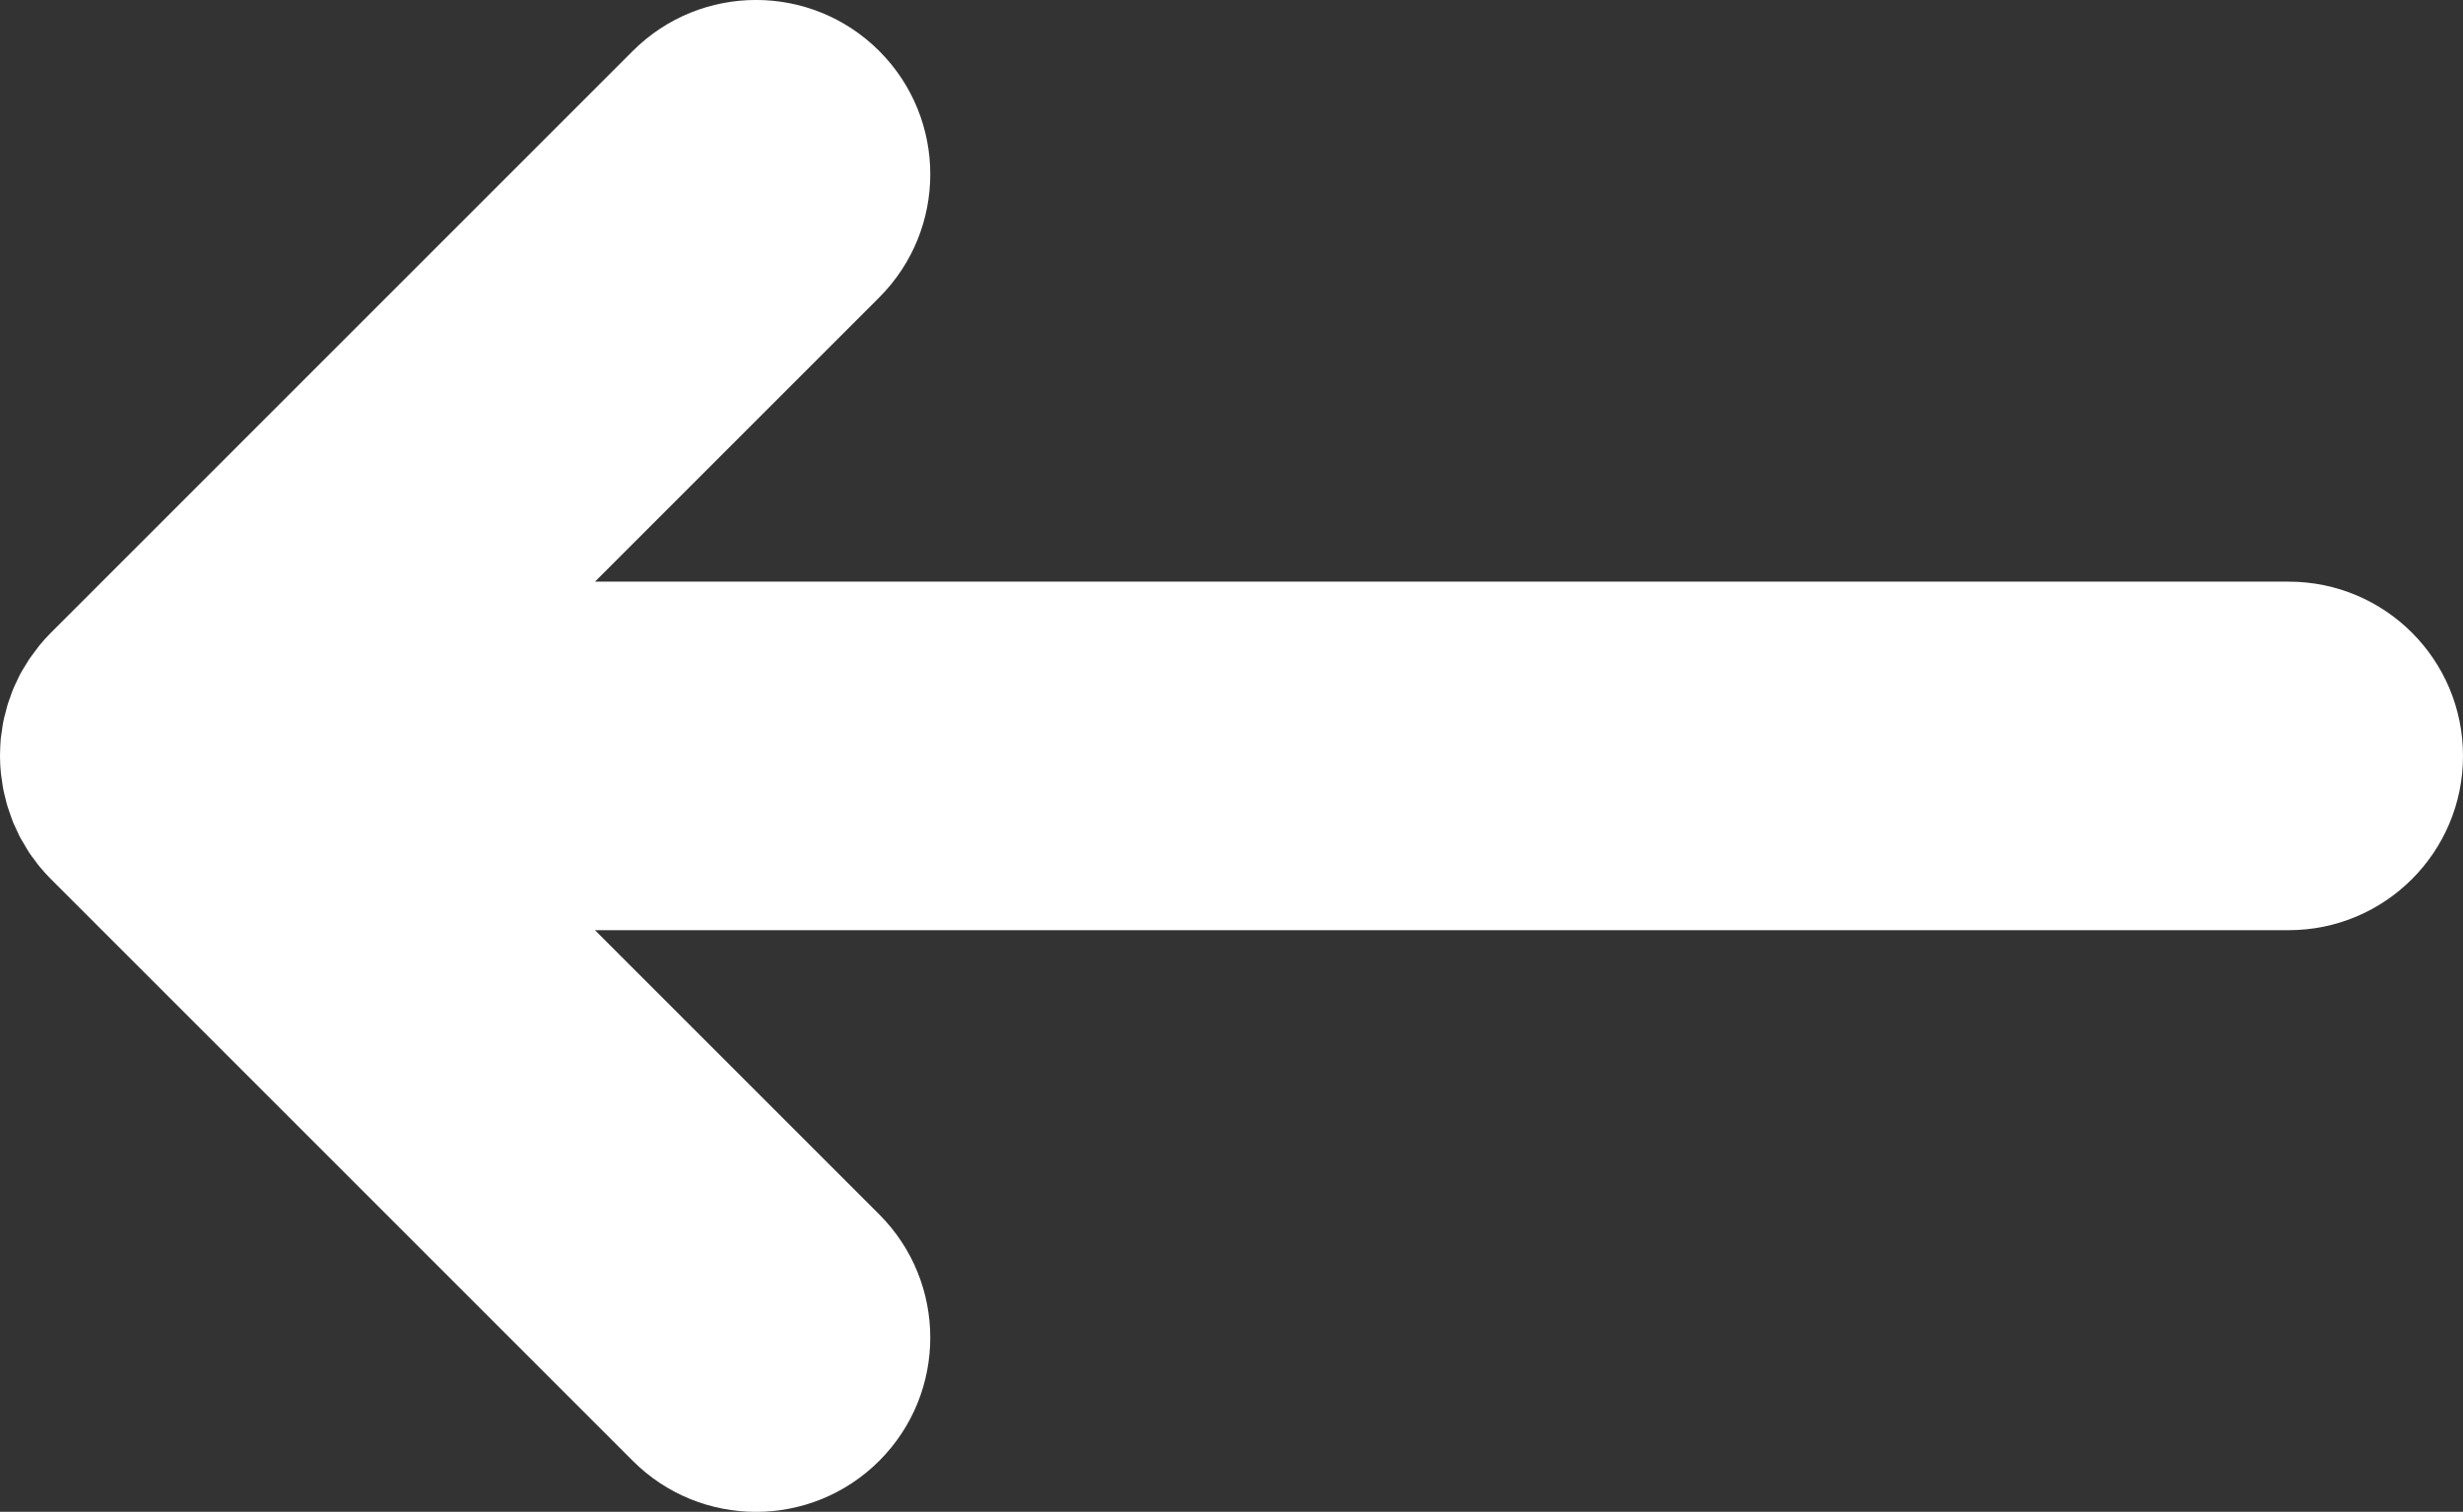 <?xml version="1.0" encoding="UTF-8"?>
<svg id="Layer_2" data-name="Layer 2" xmlns="http://www.w3.org/2000/svg" viewBox="0 0 225.53 138.46">
  <rect x="0" y="0" width="225.53" height="138.46" fill="#333333" stroke="none"/>
  <defs>
    <style>
      .cls-1 {
        fill: #fff;
        stroke-width: 0px;
      }
    </style>
  </defs>
  <g id="Layer_1-2" data-name="Layer 1">
    <path class="cls-1" d="M57.94,4.67L4.67,57.94s0,0-.01.01c-.37.37-.72.75-1.05,1.16-.15.19-.29.38-.43.57-.17.23-.34.45-.5.68-.15.23-.29.47-.43.7-.13.21-.26.42-.38.64-.13.24-.24.48-.35.73-.11.23-.22.45-.32.69-.1.24-.18.48-.26.72-.09.25-.19.5-.26.75-.07.24-.13.49-.19.73-.07.26-.14.52-.19.79-.06.28-.09.57-.13.85-.03.23-.08.46-.1.69C.03,68.18,0,68.7,0,69.23c0,.53.03,1.05.08,1.57.02.23.07.46.1.69.04.28.07.57.13.85.05.27.13.52.19.79.06.24.11.49.19.73.08.26.17.5.26.76.09.24.17.48.26.72.1.23.21.46.32.69.11.24.22.49.35.73.12.22.25.43.38.64.14.23.27.47.42.7.16.24.33.46.5.68.14.19.27.39.43.57.33.4.68.79,1.05,1.16,0,0,0,0,.01.01l53.27,53.27c6.23,6.23,16.34,6.23,22.57,0,6.23-6.23,6.23-16.34,0-22.57l-26.03-26.03h155.09c8.81,0,15.96-7.14,15.96-15.96s-7.14-15.96-15.96-15.96H54.48l26.03-26.03c6.23-6.23,6.23-16.34,0-22.57h0c-6.23-6.23-16.34-6.23-22.57,0Z"/>
  </g>
</svg>